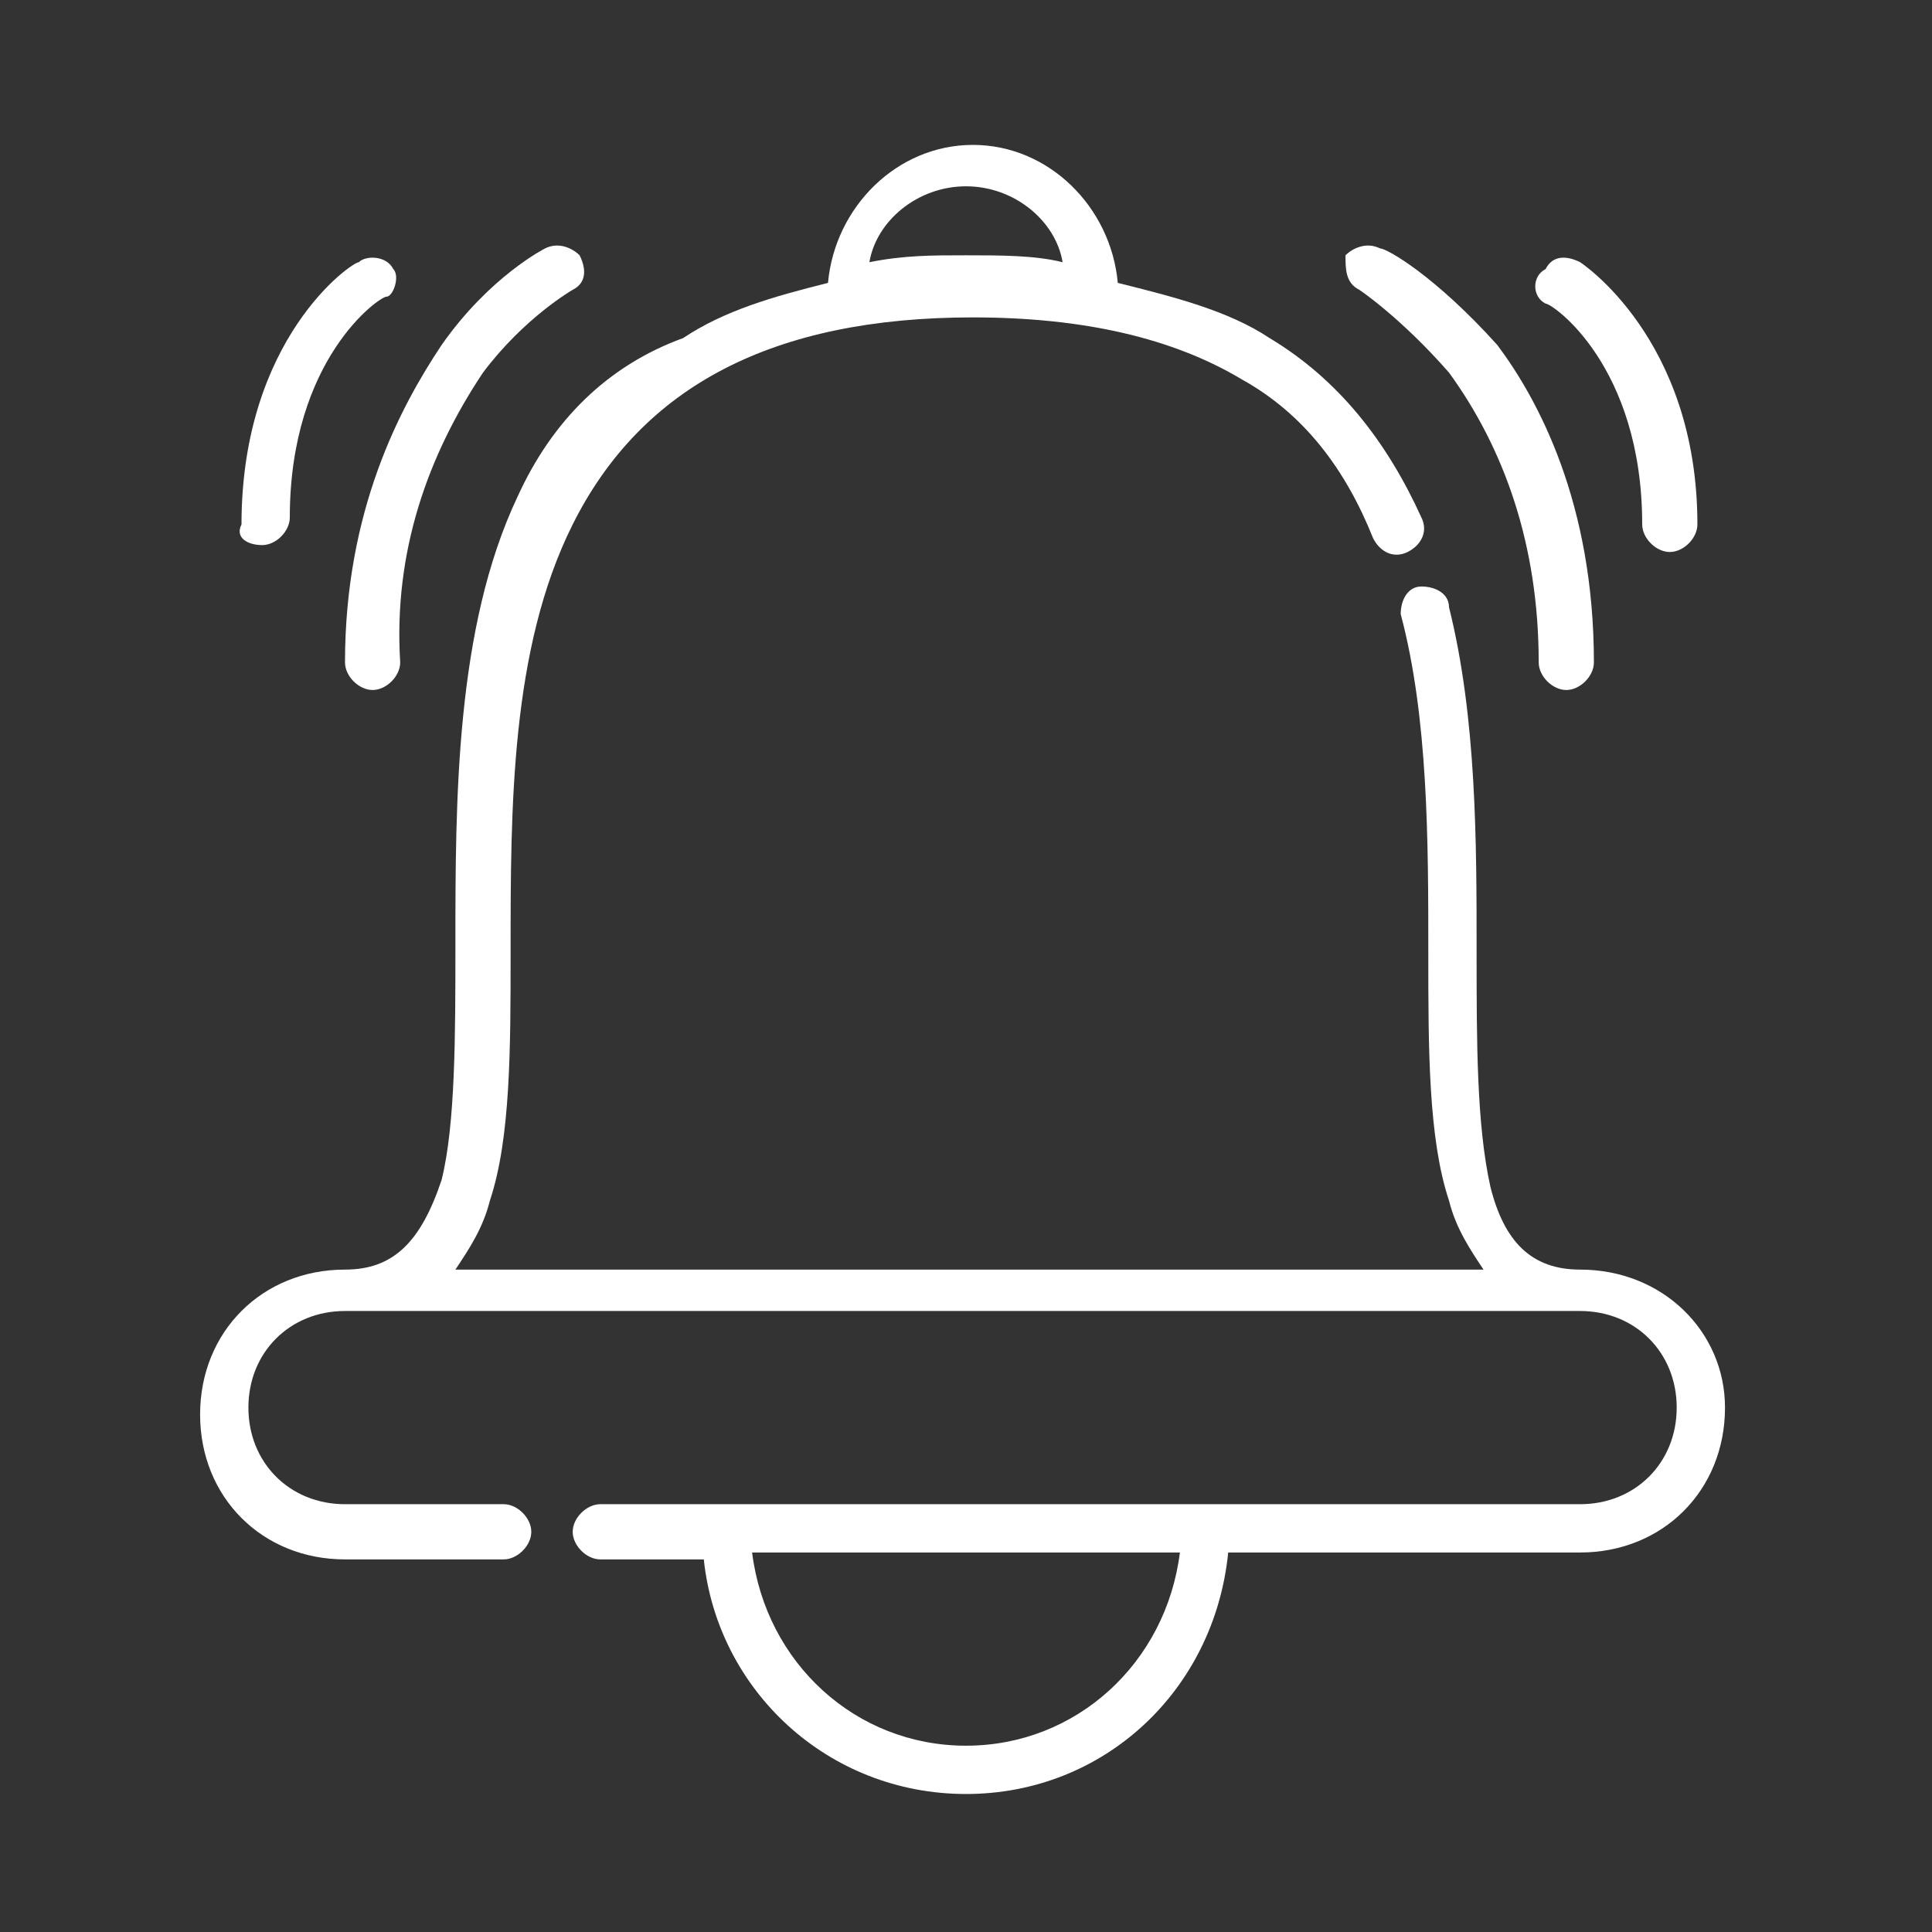 <?xml version="1.0" encoding="utf-8"?>
<!-- Generator: Adobe Illustrator 26.0.3, SVG Export Plug-In . SVG Version: 6.00 Build 0)  -->
<svg version="1.1" id="レイヤー_1" xmlns="http://www.w3.org/2000/svg" xmlns:xlink="http://www.w3.org/1999/xlink" x="0px"
	 y="0px" viewBox="0 0 28 28" style="enable-background:new 0 0 28 28;" xml:space="preserve">
<rect x="0" y="0" width="28" height="28" fill="#333333" stroke="none"/>
<style type="text/css">
	.st0{clip-path:url(#SVGID_00000030463081175302115540000016581698503687463561_);}
	.st1{fill:#FFFFFF;}
</style>
<g>
	<defs>
		<rect id="SVGID_1_" x="2" y="2" width="24" height="24"/>
	</defs>
	<clipPath id="SVGID_00000183210812611530300230000006755703576603461310_">
		<use xlink:href="#SVGID_1_"  style="overflow:visible;"/>
	</clipPath>
	<g style="clip-path:url(#SVGID_00000183210812611530300230000006755703576603461310_);">
		<path class="st1" d="M22.9,18.4L22.9,18.4c-0.7,0-1.1-0.4-1.3-1.2c-0.2-0.9-0.2-2.1-0.2-3.4c0-1.6,0-3.4-0.4-5
			c0-0.2-0.2-0.3-0.4-0.3c-0.2,0-0.3,0.2-0.3,0.4c0.4,1.5,0.4,3.3,0.4,4.9c0,1.4,0,2.7,0.3,3.6c0.1,0.4,0.3,0.7,0.5,1H6.6
			c0.2-0.3,0.4-0.6,0.5-1c0.3-0.9,0.3-2.2,0.3-3.6c0-2.1,0-4.4,0.9-6.2c1-2,2.9-3,5.8-3c1.6,0,2.9,0.3,3.9,0.9
			c0.9,0.5,1.5,1.3,1.9,2.3c0.1,0.2,0.3,0.3,0.5,0.2c0.2-0.1,0.3-0.3,0.2-0.5c-0.5-1.1-1.2-2-2.2-2.6c-0.6-0.4-1.4-0.6-2.2-0.8
			c-0.1-1.1-1-2-2.1-2c-1.1,0-2,0.9-2.1,2c-0.8,0.2-1.5,0.4-2.1,0.8C8.8,5.3,8,6.1,7.5,7.2c-0.9,1.9-0.9,4.4-0.9,6.5
			c0,1.3,0,2.6-0.2,3.4C6.1,18,5.7,18.4,5,18.4h0c-1.2,0-2.1,0.9-2.1,2.1c0,1.2,0.9,2.1,2.1,2.1h2.3c0.2,0,0.4-0.2,0.4-0.4
			c0-0.2-0.2-0.4-0.4-0.4H5c-0.8,0-1.4-0.6-1.4-1.4c0-0.8,0.6-1.4,1.4-1.4h0h0h17.9h0h0c0.8,0,1.4,0.6,1.4,1.4
			c0,0.8-0.6,1.4-1.4,1.4H8.7c-0.2,0-0.4,0.2-0.4,0.4c0,0.2,0.2,0.4,0.4,0.4h1.5C10.4,24.5,12,26,14,26c2,0,3.6-1.5,3.8-3.5h5.1
			c1.2,0,2.1-0.9,2.1-2.1C25,19.3,24.1,18.4,22.9,18.4z M14,2.7c0.7,0,1.3,0.5,1.4,1.1c-0.4-0.1-0.9-0.1-1.4-0.1s-0.9,0-1.4,0.1
			C12.7,3.2,13.3,2.7,14,2.7z M14,25.3c-1.6,0-2.9-1.2-3.1-2.8h6.2C16.9,24.1,15.6,25.3,14,25.3z"/>
		<path class="st1" d="M19.7,4.2c0,0,0.6,0.4,1.3,1.2c0.8,1.1,1.3,2.5,1.3,4.2c0,0.2,0.2,0.4,0.4,0.4c0.2,0,0.4-0.2,0.4-0.4
			c0-2.3-0.8-3.8-1.4-4.6C20.8,4,20.1,3.6,20,3.6c-0.2-0.1-0.4,0-0.5,0.1C19.5,3.9,19.5,4.1,19.7,4.2z"/>
		<path class="st1" d="M22.4,4.4c0.1,0,1.4,0.9,1.4,3.2c0,0.2,0.2,0.4,0.4,0.4c0.2,0,0.4-0.2,0.4-0.4c0-2.7-1.7-3.8-1.7-3.8
			c-0.2-0.1-0.4-0.1-0.5,0.1C22.2,4,22.2,4.3,22.4,4.4z"/>
		<path class="st1" d="M5.4,10c0.2,0,0.4-0.2,0.4-0.4C5.7,8,6.2,6.6,7,5.4c0.6-0.8,1.3-1.2,1.3-1.2c0.2-0.1,0.2-0.3,0.1-0.5
			C8.3,3.6,8.1,3.5,7.9,3.6c0,0-0.8,0.4-1.5,1.4C5.8,5.9,5,7.4,5,9.6C5,9.8,5.2,10,5.4,10z"/>
		<path class="st1" d="M3.8,7.9c0.2,0,0.4-0.2,0.4-0.4c0-2.3,1.3-3.2,1.4-3.2C5.7,4.3,5.8,4,5.7,3.9C5.6,3.7,5.3,3.7,5.2,3.8
			c-0.1,0-1.7,1.1-1.7,3.8C3.4,7.8,3.6,7.9,3.8,7.9z"/>
	</g>
</g>
</svg>

